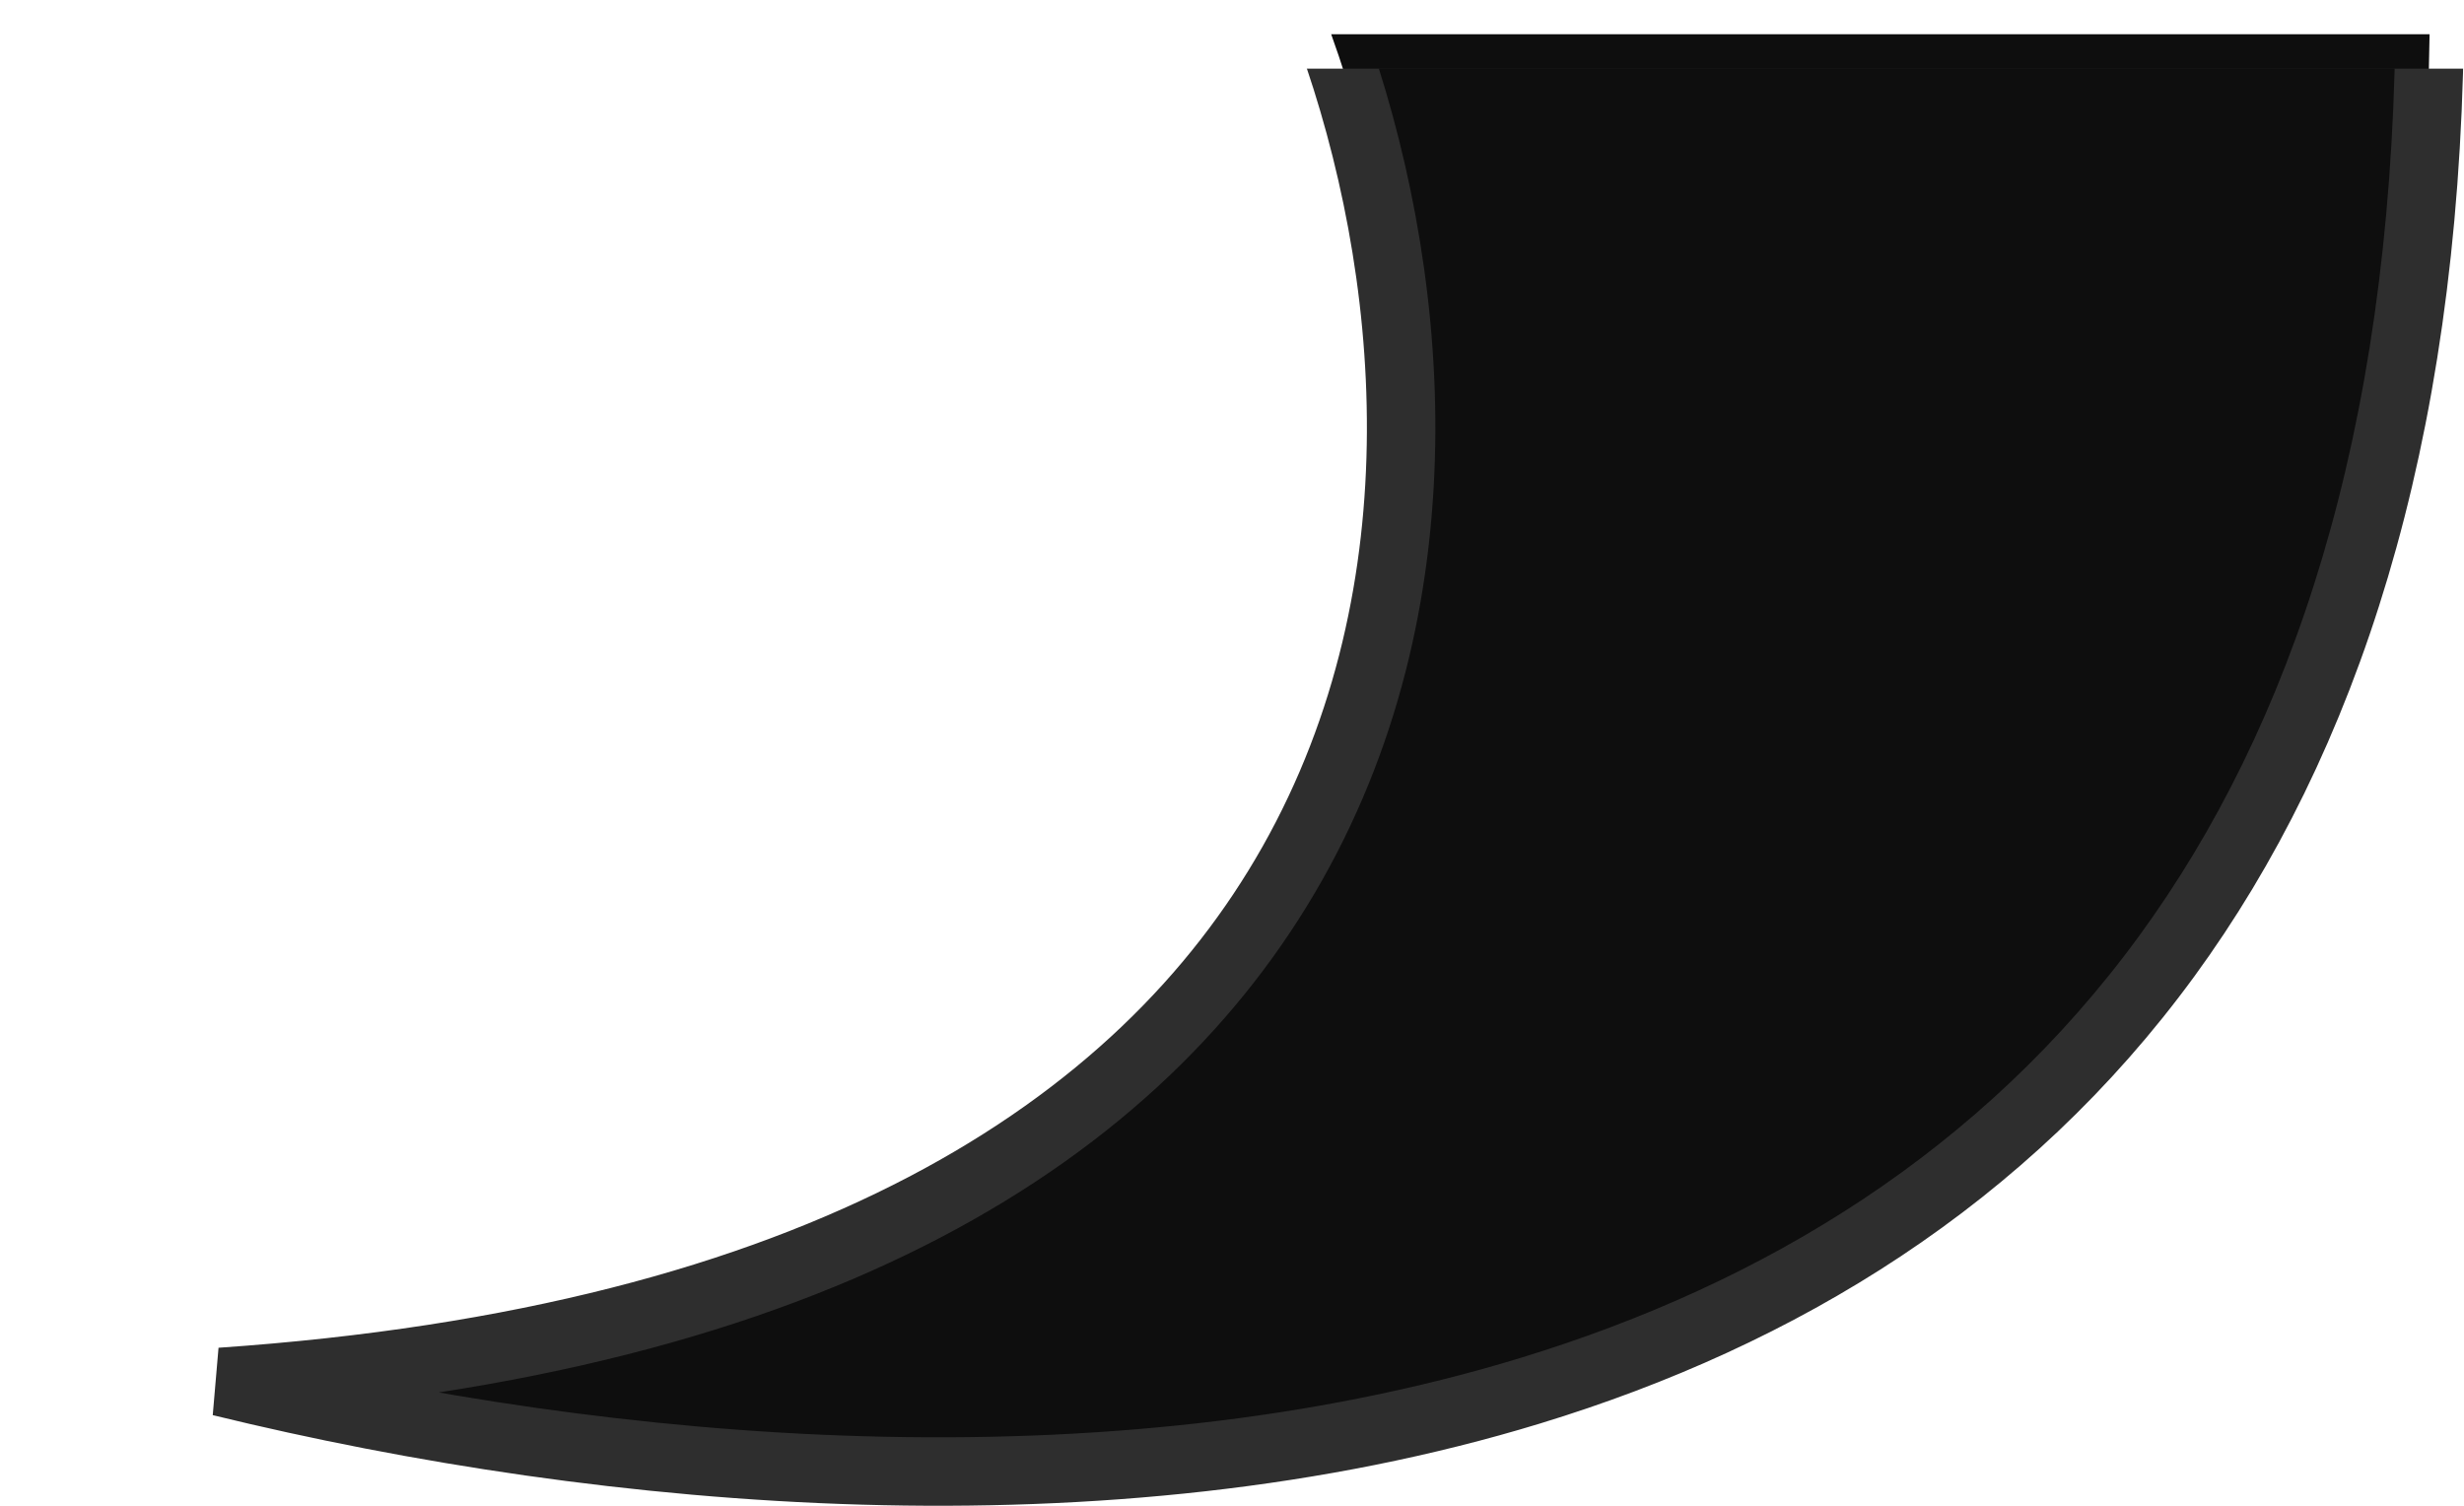 <svg width="36" height="22" viewBox="0 0 36 22" fill="none" xmlns="http://www.w3.org/2000/svg">
<path d="M35.497 0.5C35.419 6.457 33.956 10.819 31.659 13.967C29.298 17.202 26.023 19.201 22.354 20.32C16.173 22.206 8.917 21.581 3.227 20.19C11.975 19.589 16.679 16.51 18.879 12.619C21.155 8.594 20.658 3.859 19.449 0.5H35.497Z" fill="#0E0E0E" stroke="url(#paint0_linear_215_36878)"/>
<defs>
<linearGradient id="paint0_linear_215_36878" x1="18" y1="0" x2="18" y2="22" gradientUnits="userSpaceOnUse">
<stop stop-color="#2E2E2E" stop-opacity="0"/>
<stop offset="0.045" stop-color="#2E2E2E" stop-opacity="0"/>
<stop offset="0.046" stop-color="#2E2E2E"/>
<stop offset="1" stop-color="#2E2E2E"/>
</linearGradient>
</defs>
</svg>
